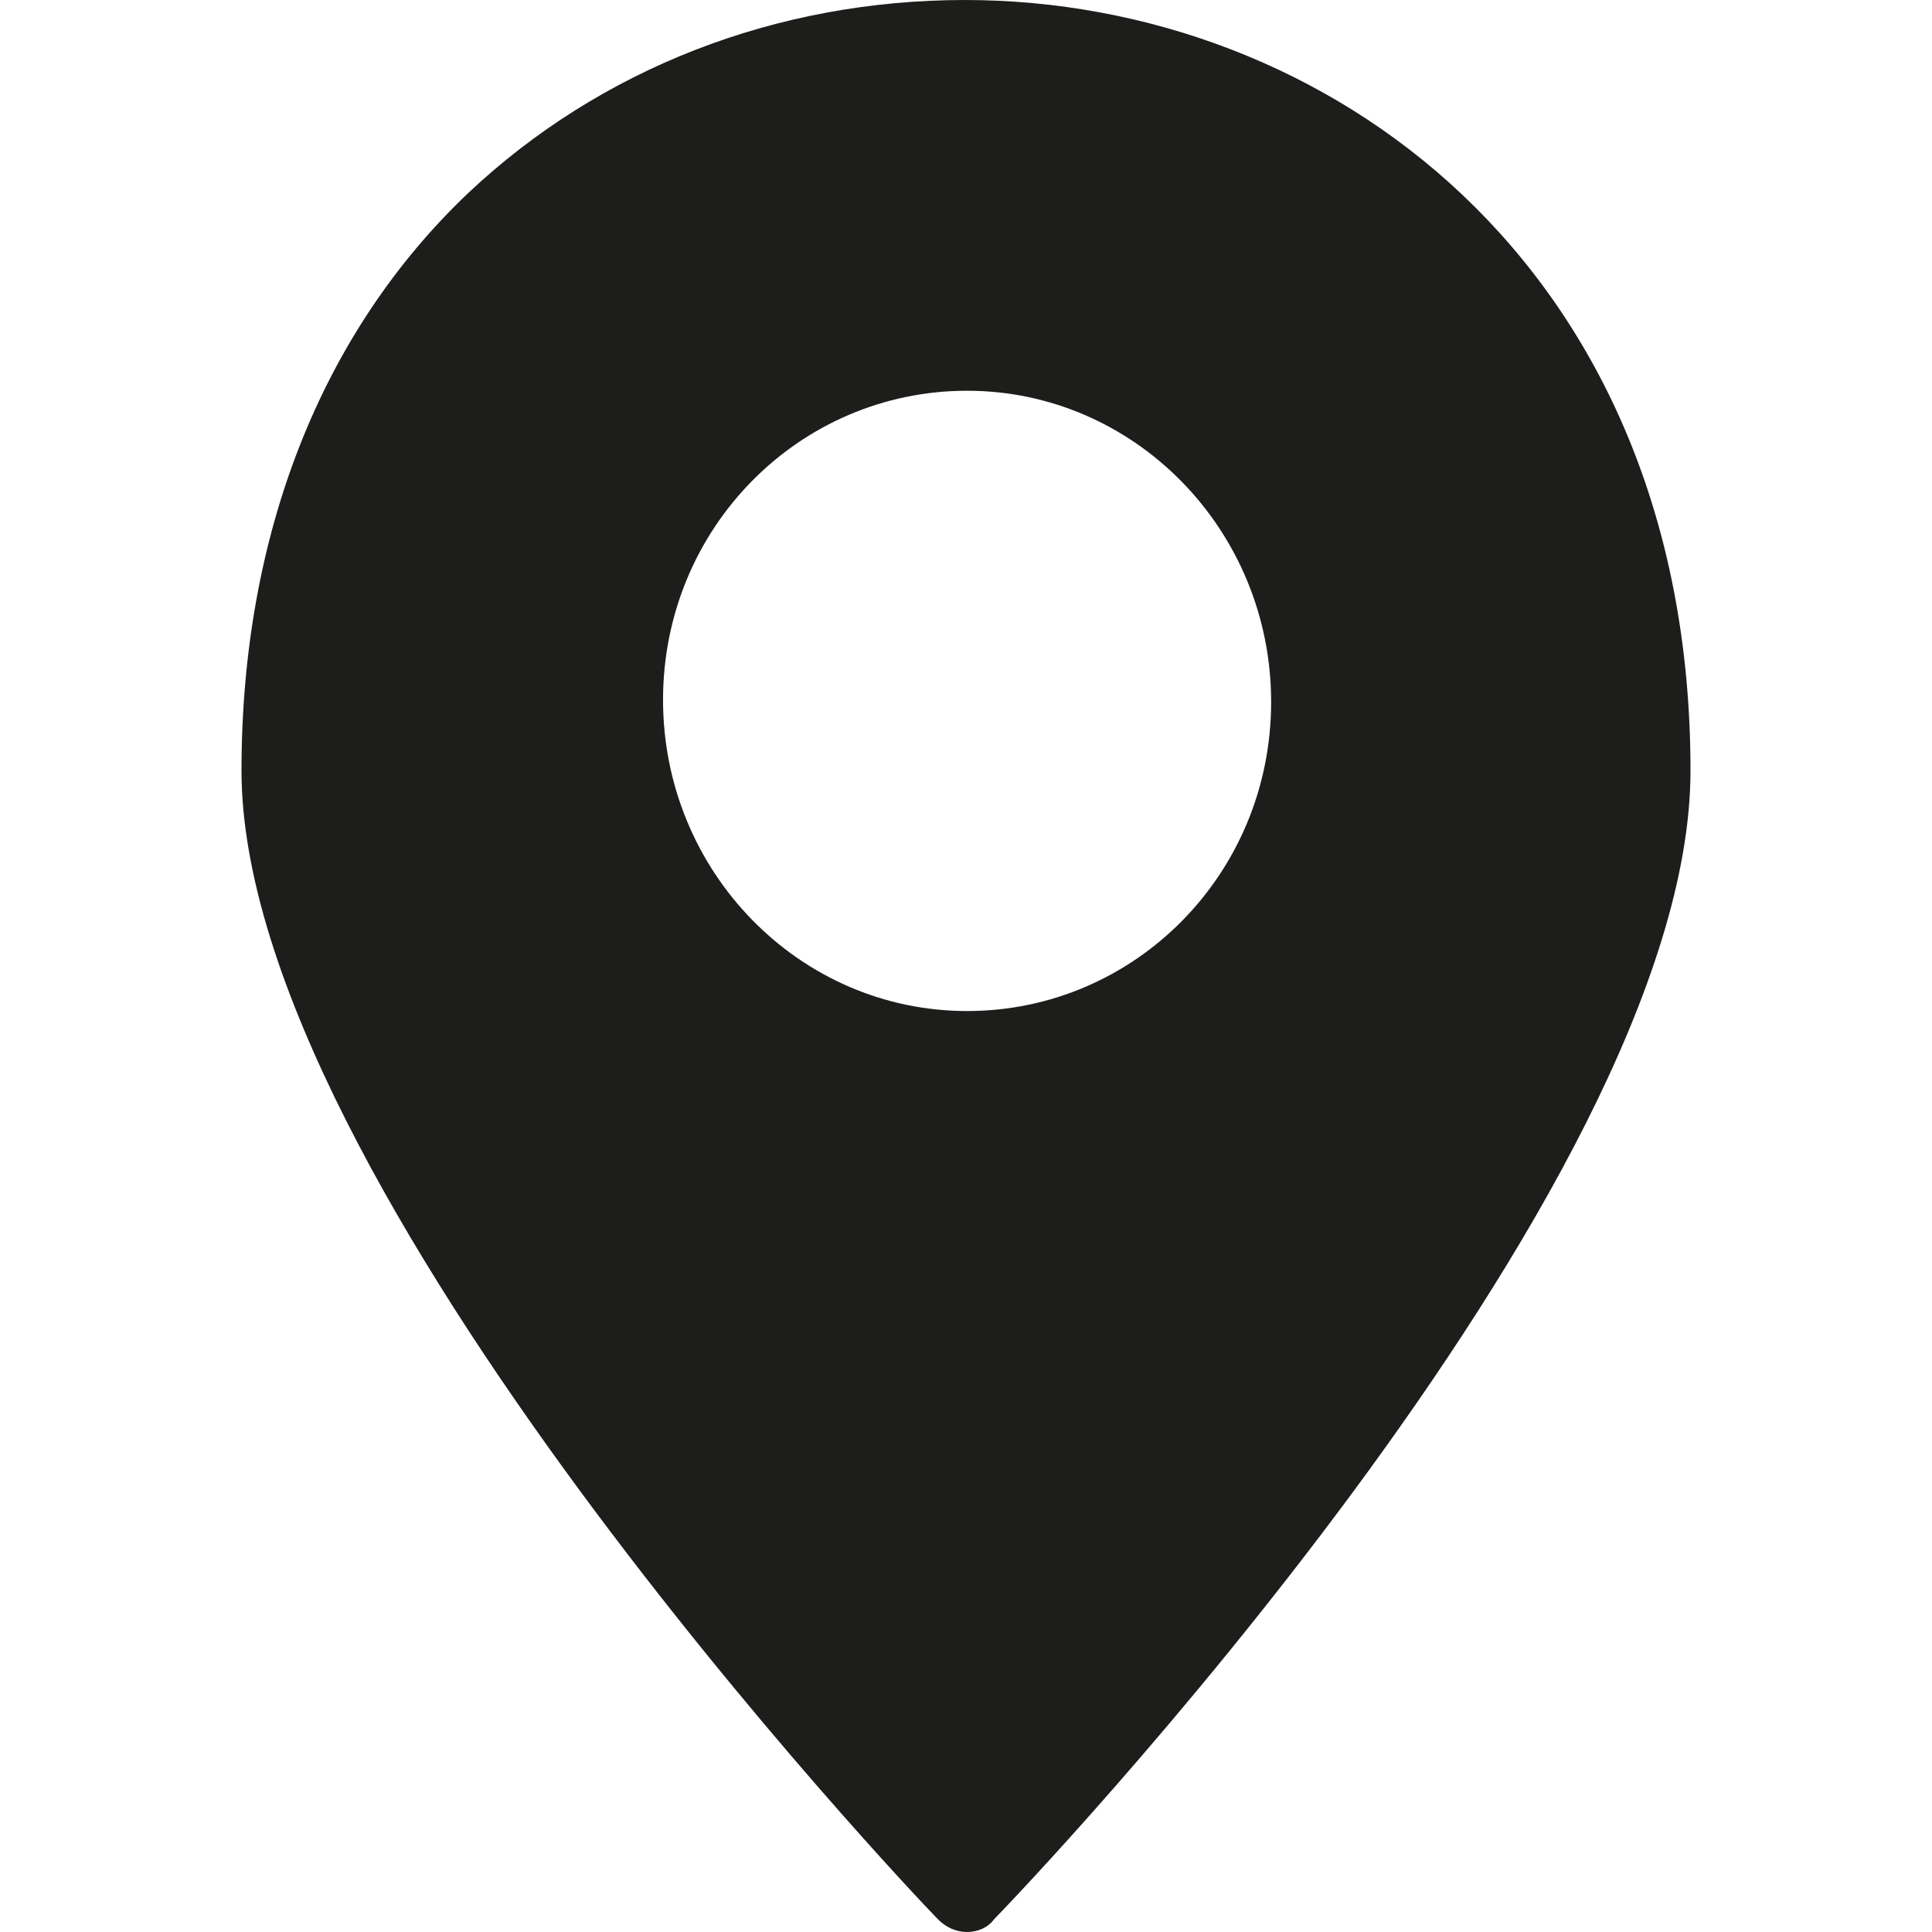 <svg width="16" height="16" viewBox="0 0 16 16" fill="none" xmlns="http://www.w3.org/2000/svg">
<path d="M7.991 0C6.428 0 4.97 0.569 3.876 1.6C2.66 2.756 2 4.427 2 6.382C2 9.813 7.522 15.644 7.766 15.893C7.835 15.964 7.922 16 8.009 16C8.096 16 8.182 15.964 8.234 15.893C8.478 15.644 14 9.867 14 6.382C14 2.187 10.978 0 7.991 0ZM8.009 8.373C6.619 8.373 5.491 7.218 5.491 5.796C5.491 4.373 6.619 3.236 8.009 3.236C9.398 3.236 10.527 4.391 10.527 5.813C10.527 7.236 9.398 8.373 8.009 8.373Z" fill="#1D1D1B"/>
</svg>
